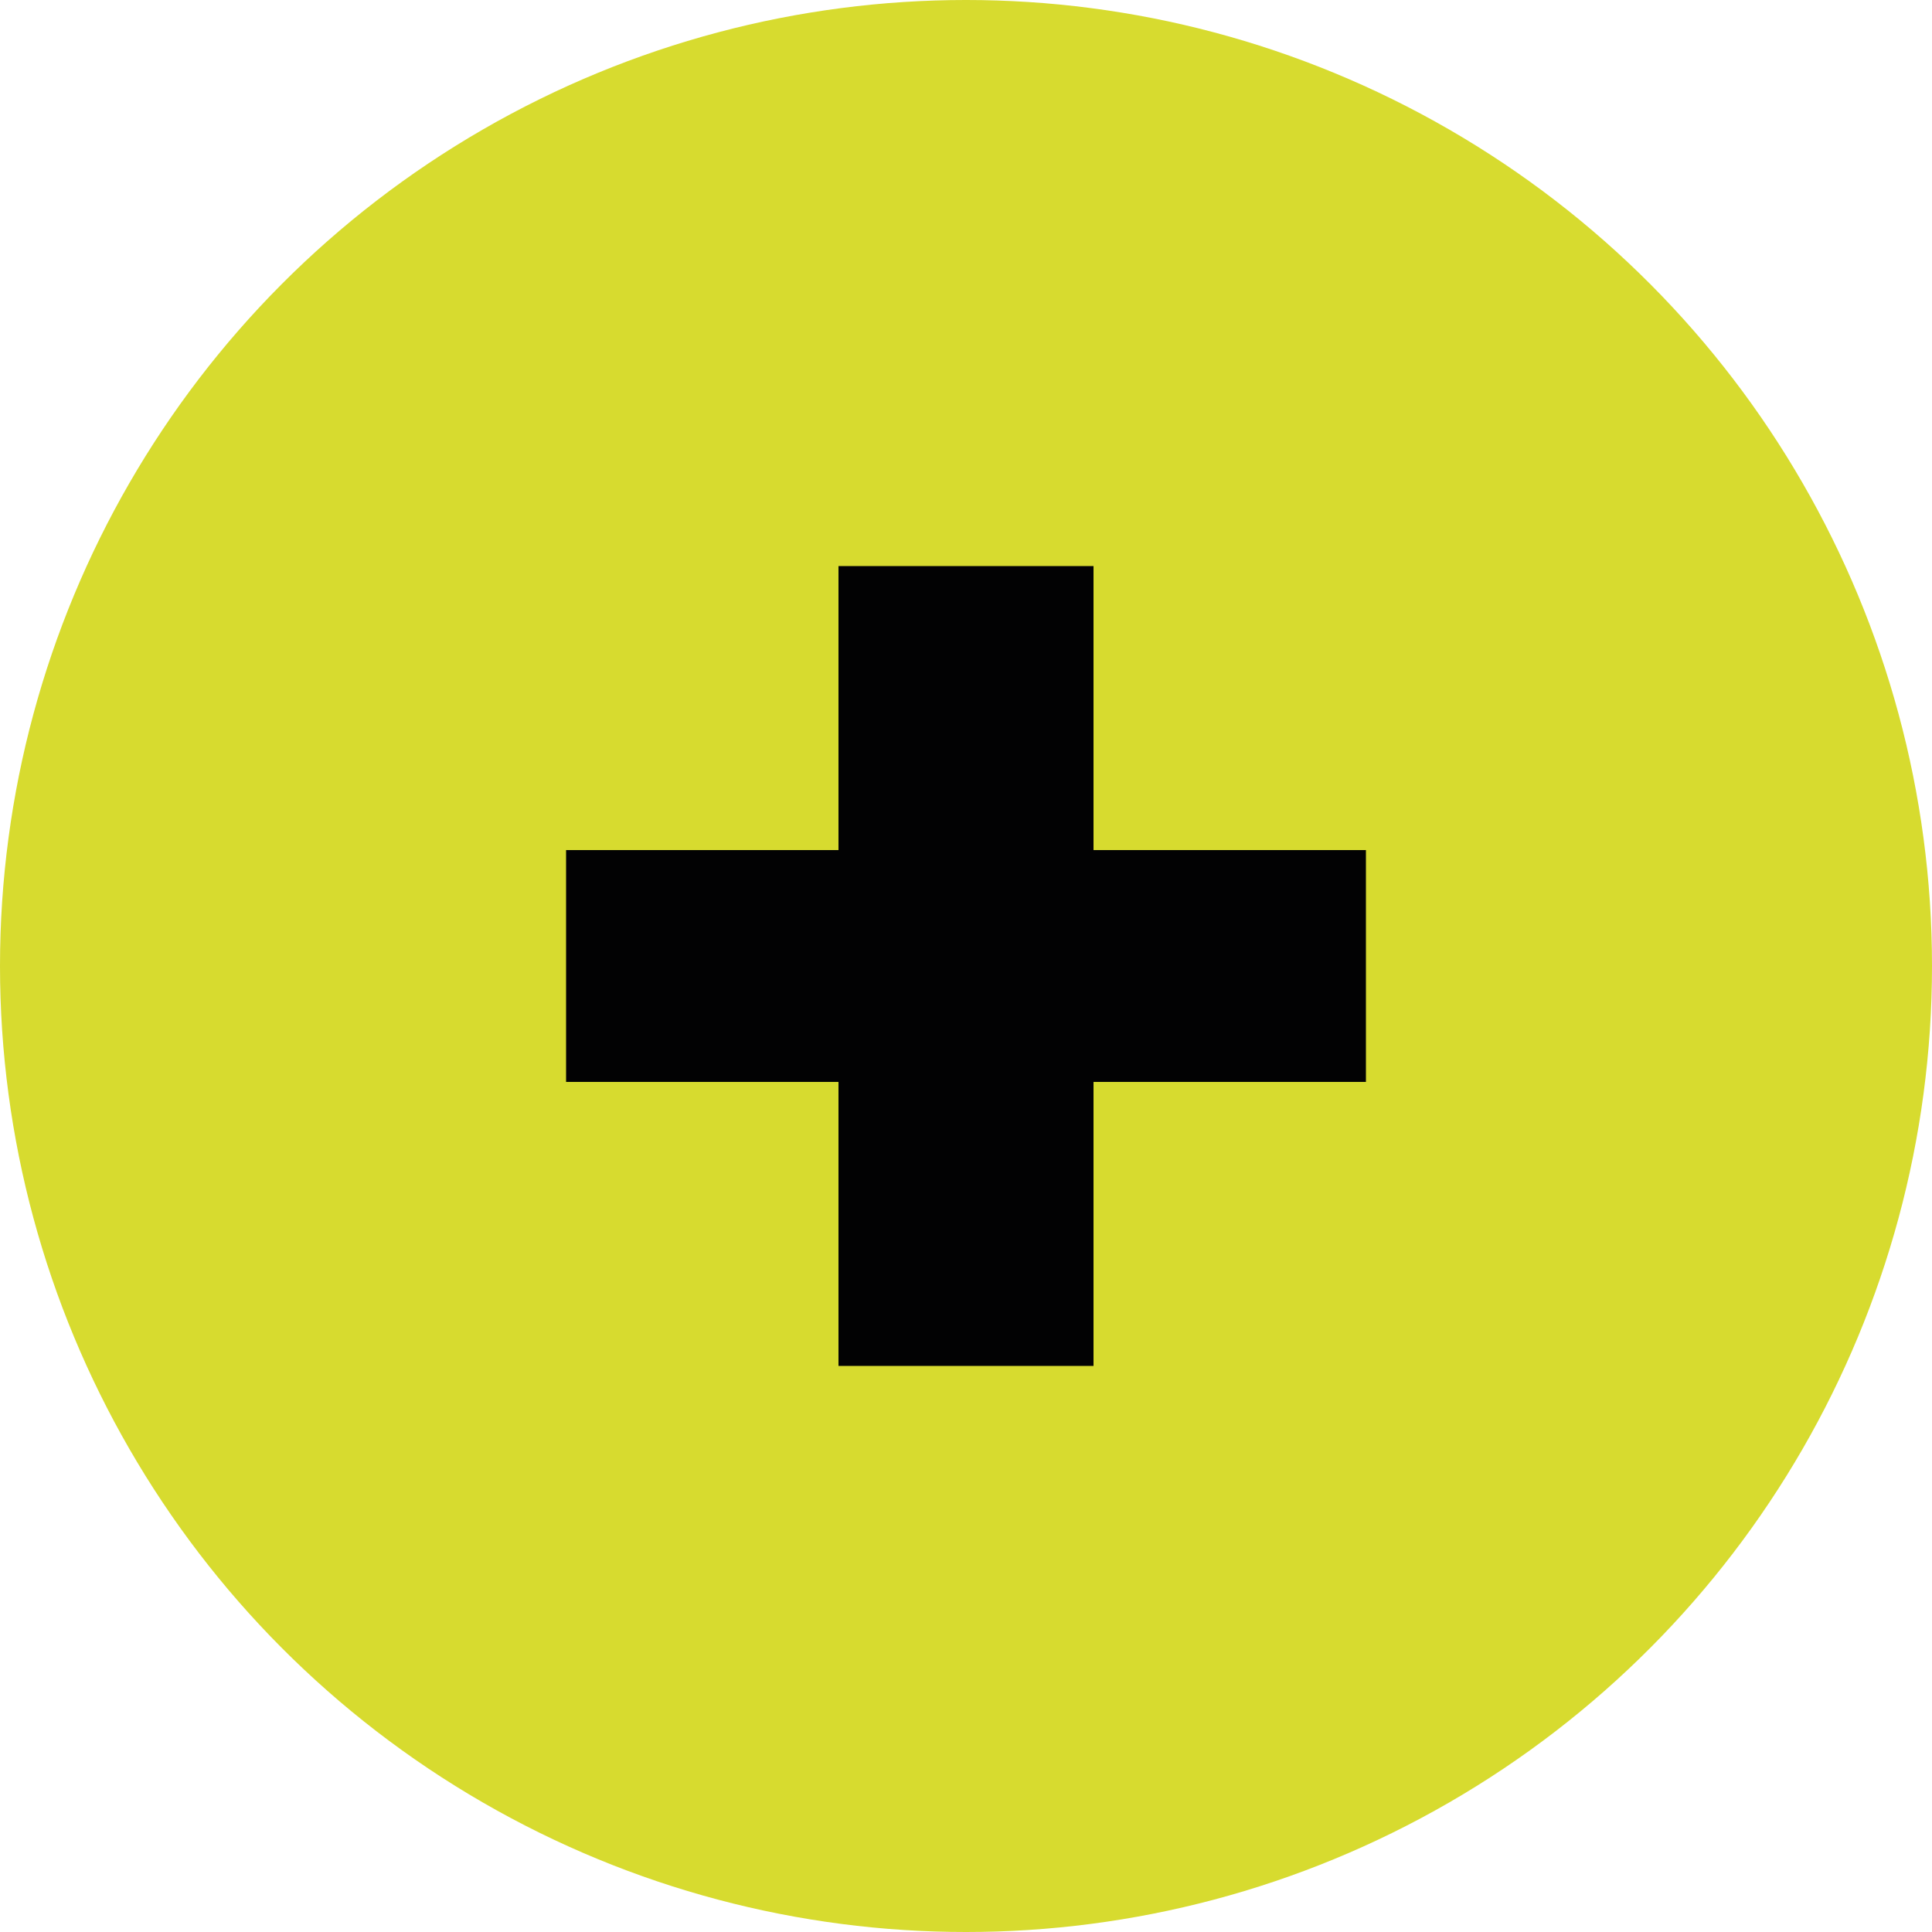 <?xml version="1.0" encoding="utf-8"?>
<!-- Generator: Adobe Illustrator 24.0.1, SVG Export Plug-In . SVG Version: 6.00 Build 0)  -->
<svg version="1.1" id="Capa_1" xmlns="http://www.w3.org/2000/svg" xmlns:xlink="http://www.w3.org/1999/xlink" x="0px" y="0px"
	 viewBox="0 0 100 100" style="enable-background:new 0 0 100 100;" xml:space="preserve">
<style type="text/css">
	.st0{fill:#D7DB2F;}
	.st1{fill:#020203;}
</style>
<circle class="st0" cx="50" cy="50" r="50"/>
<polygon class="st1" points="56.6,29.3 43.4,29.3 43.4,44 29.3,44 29.3,56 43.4,56 43.4,70.7 56.6,70.7 56.6,56 70.7,56 70.7,44 
	56.6,44 "/>
</svg>
